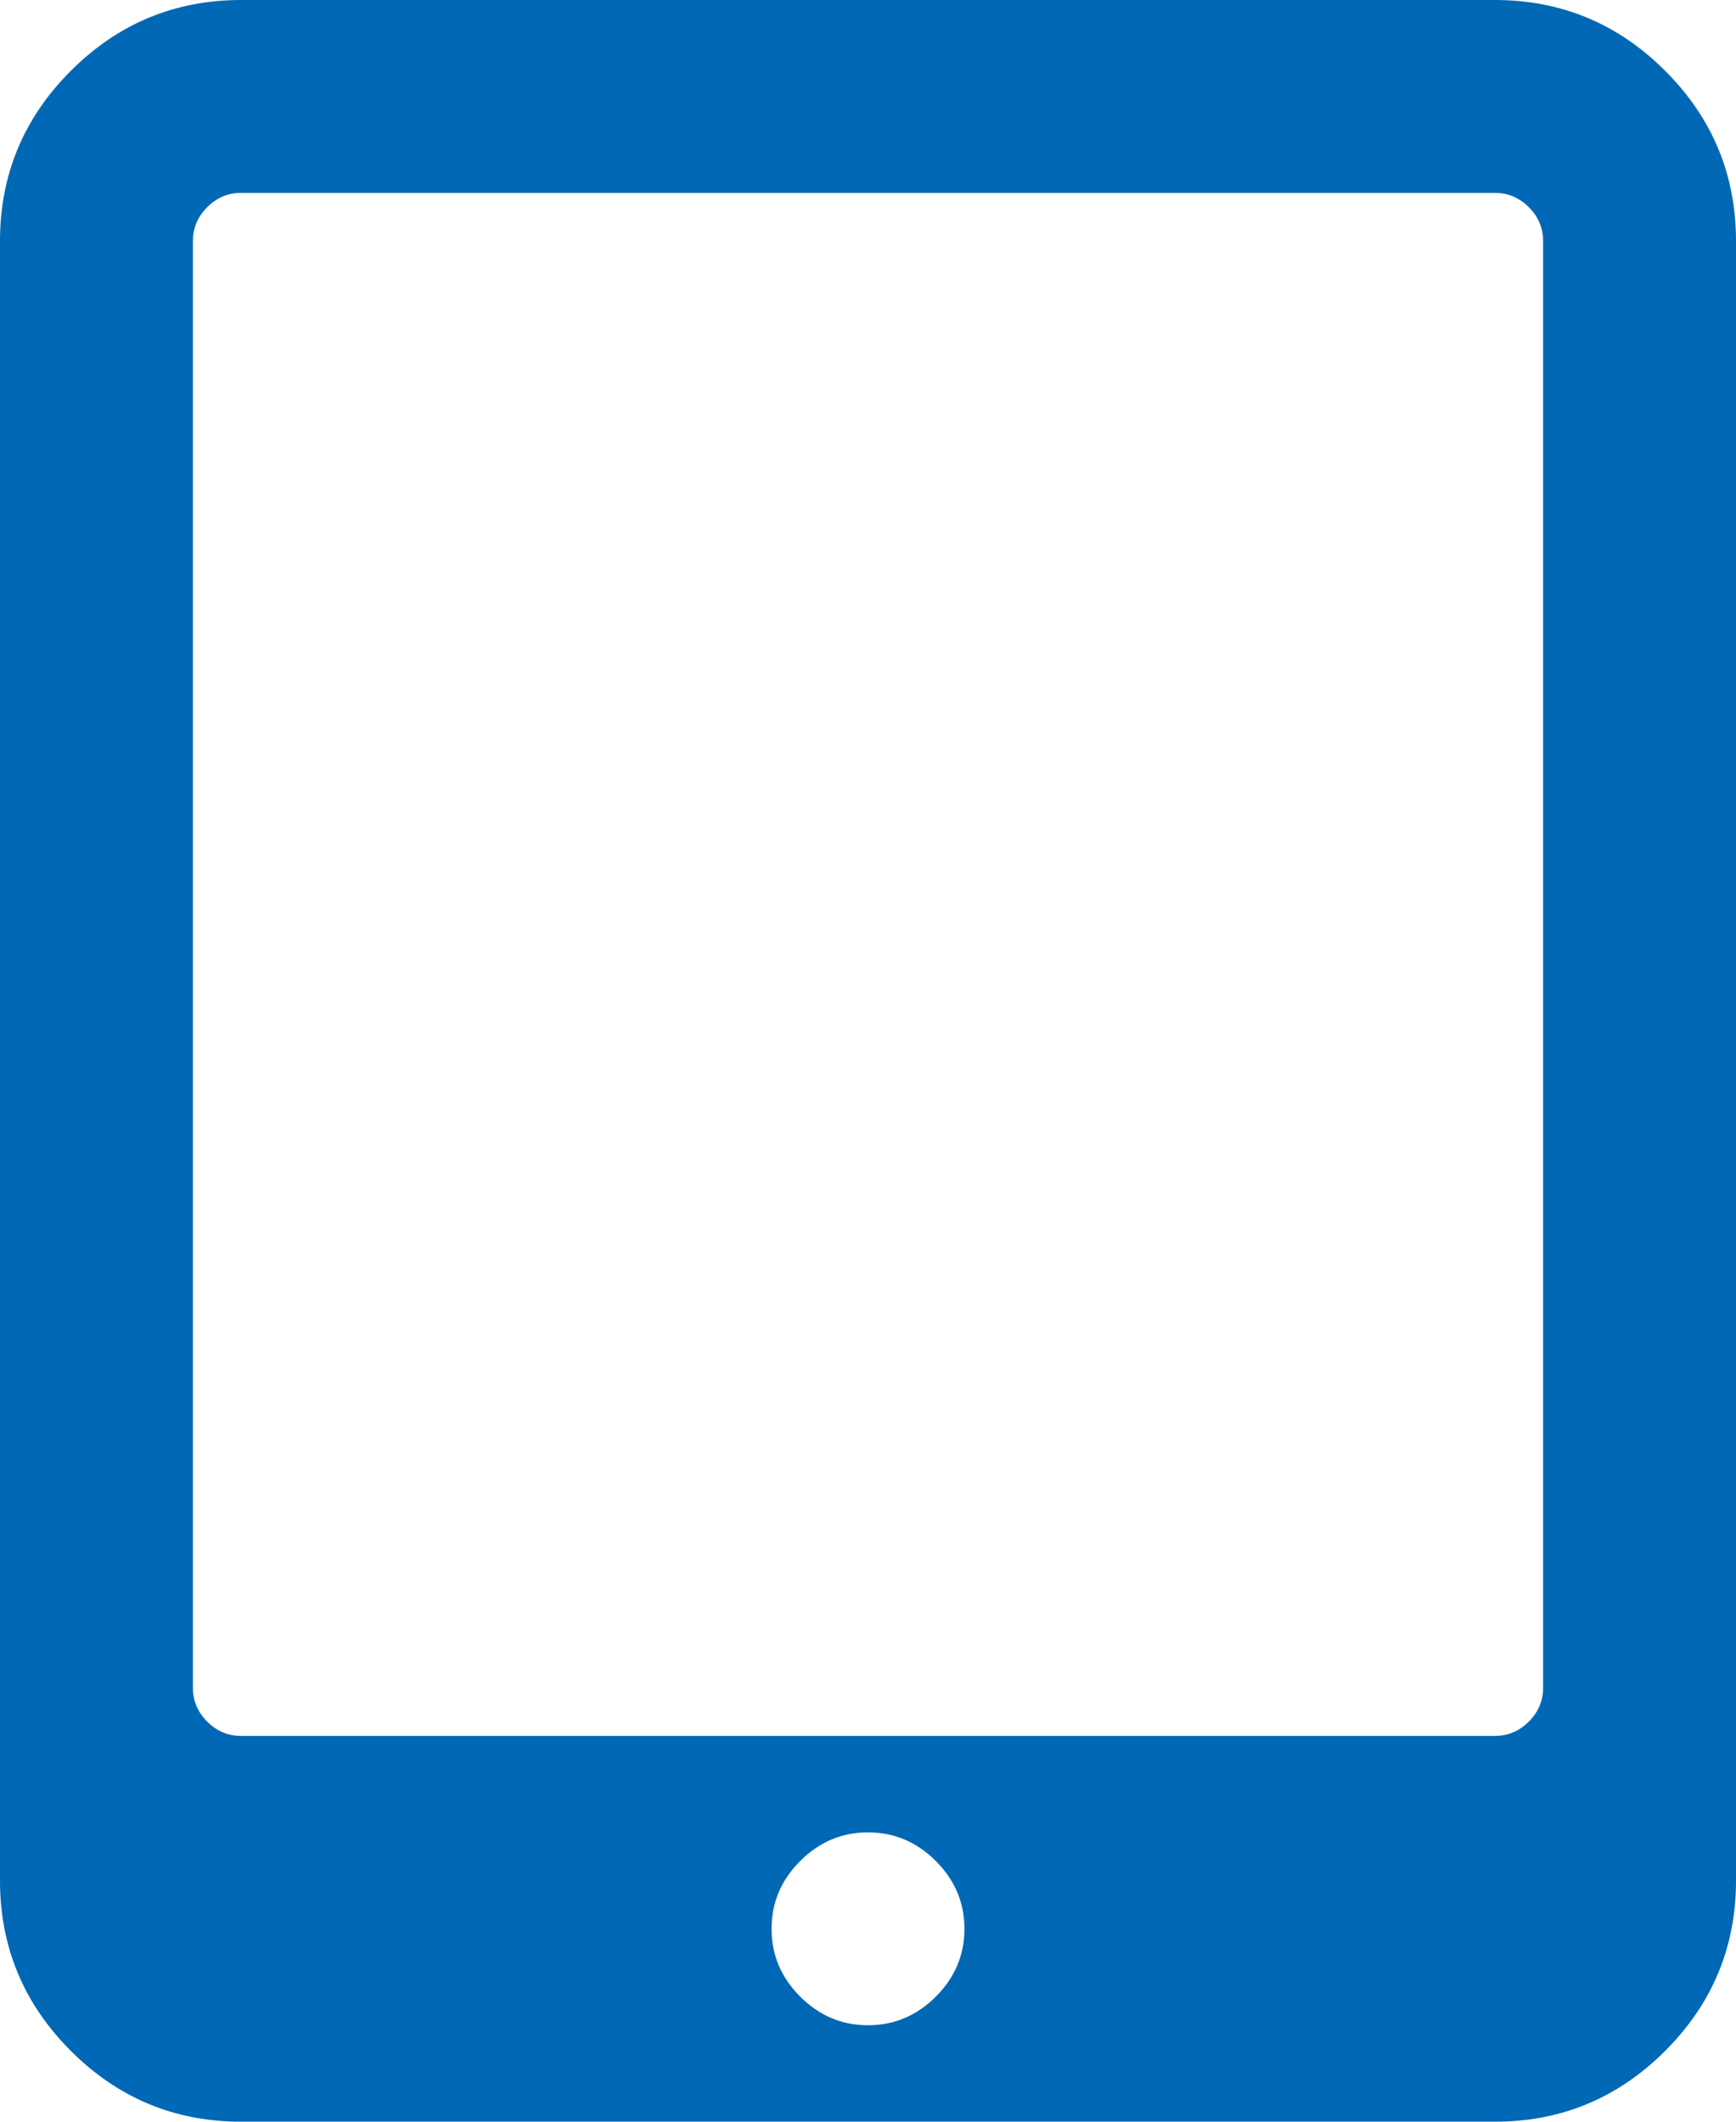 <svg width="1200" height="1467" viewBox="0 0 1200 1467" fill="none" xmlns="http://www.w3.org/2000/svg">
<path d="M1200 166.667V1300C1200 1345.83 1183.68 1385.07 1151.04 1417.71C1118.4 1450.35 1079.17 1466.67 1033.33 1466.67H166.667C120.833 1466.67 81.596 1450.35 48.958 1417.71C16.317 1385.07 0 1345.83 0 1300V166.667C0 120.833 16.317 81.6 48.958 48.958C81.596 16.321 120.833 0 166.667 0H1033.33C1079.17 0 1118.4 16.321 1151.04 48.958C1183.68 81.6 1200 120.833 1200 166.667ZM1066.67 1166.67V166.667C1066.67 157.642 1063.37 149.829 1056.77 143.229C1050.17 136.633 1042.36 133.333 1033.33 133.333H166.667C157.638 133.333 149.825 136.633 143.229 143.229C136.629 149.829 133.333 157.642 133.333 166.667V1166.67C133.333 1175.7 136.629 1183.51 143.229 1190.11C149.825 1196.7 157.638 1200 166.667 1200H1033.33C1042.36 1200 1050.17 1196.7 1056.77 1190.11C1063.37 1183.51 1066.67 1175.7 1066.67 1166.67ZM666.667 1333.33C666.667 1315.28 660.067 1299.66 646.875 1286.46C633.684 1273.26 618.059 1266.67 600 1266.67C581.946 1266.67 566.321 1273.26 553.125 1286.46C539.925 1299.66 533.334 1315.28 533.334 1333.33C533.334 1351.39 539.925 1367.01 553.125 1380.21C566.321 1393.41 581.946 1400 600 1400C618.059 1400 633.684 1393.41 646.875 1380.21C660.067 1367.01 666.667 1351.39 666.667 1333.33Z" fill="#0068B4"/>
</svg>
